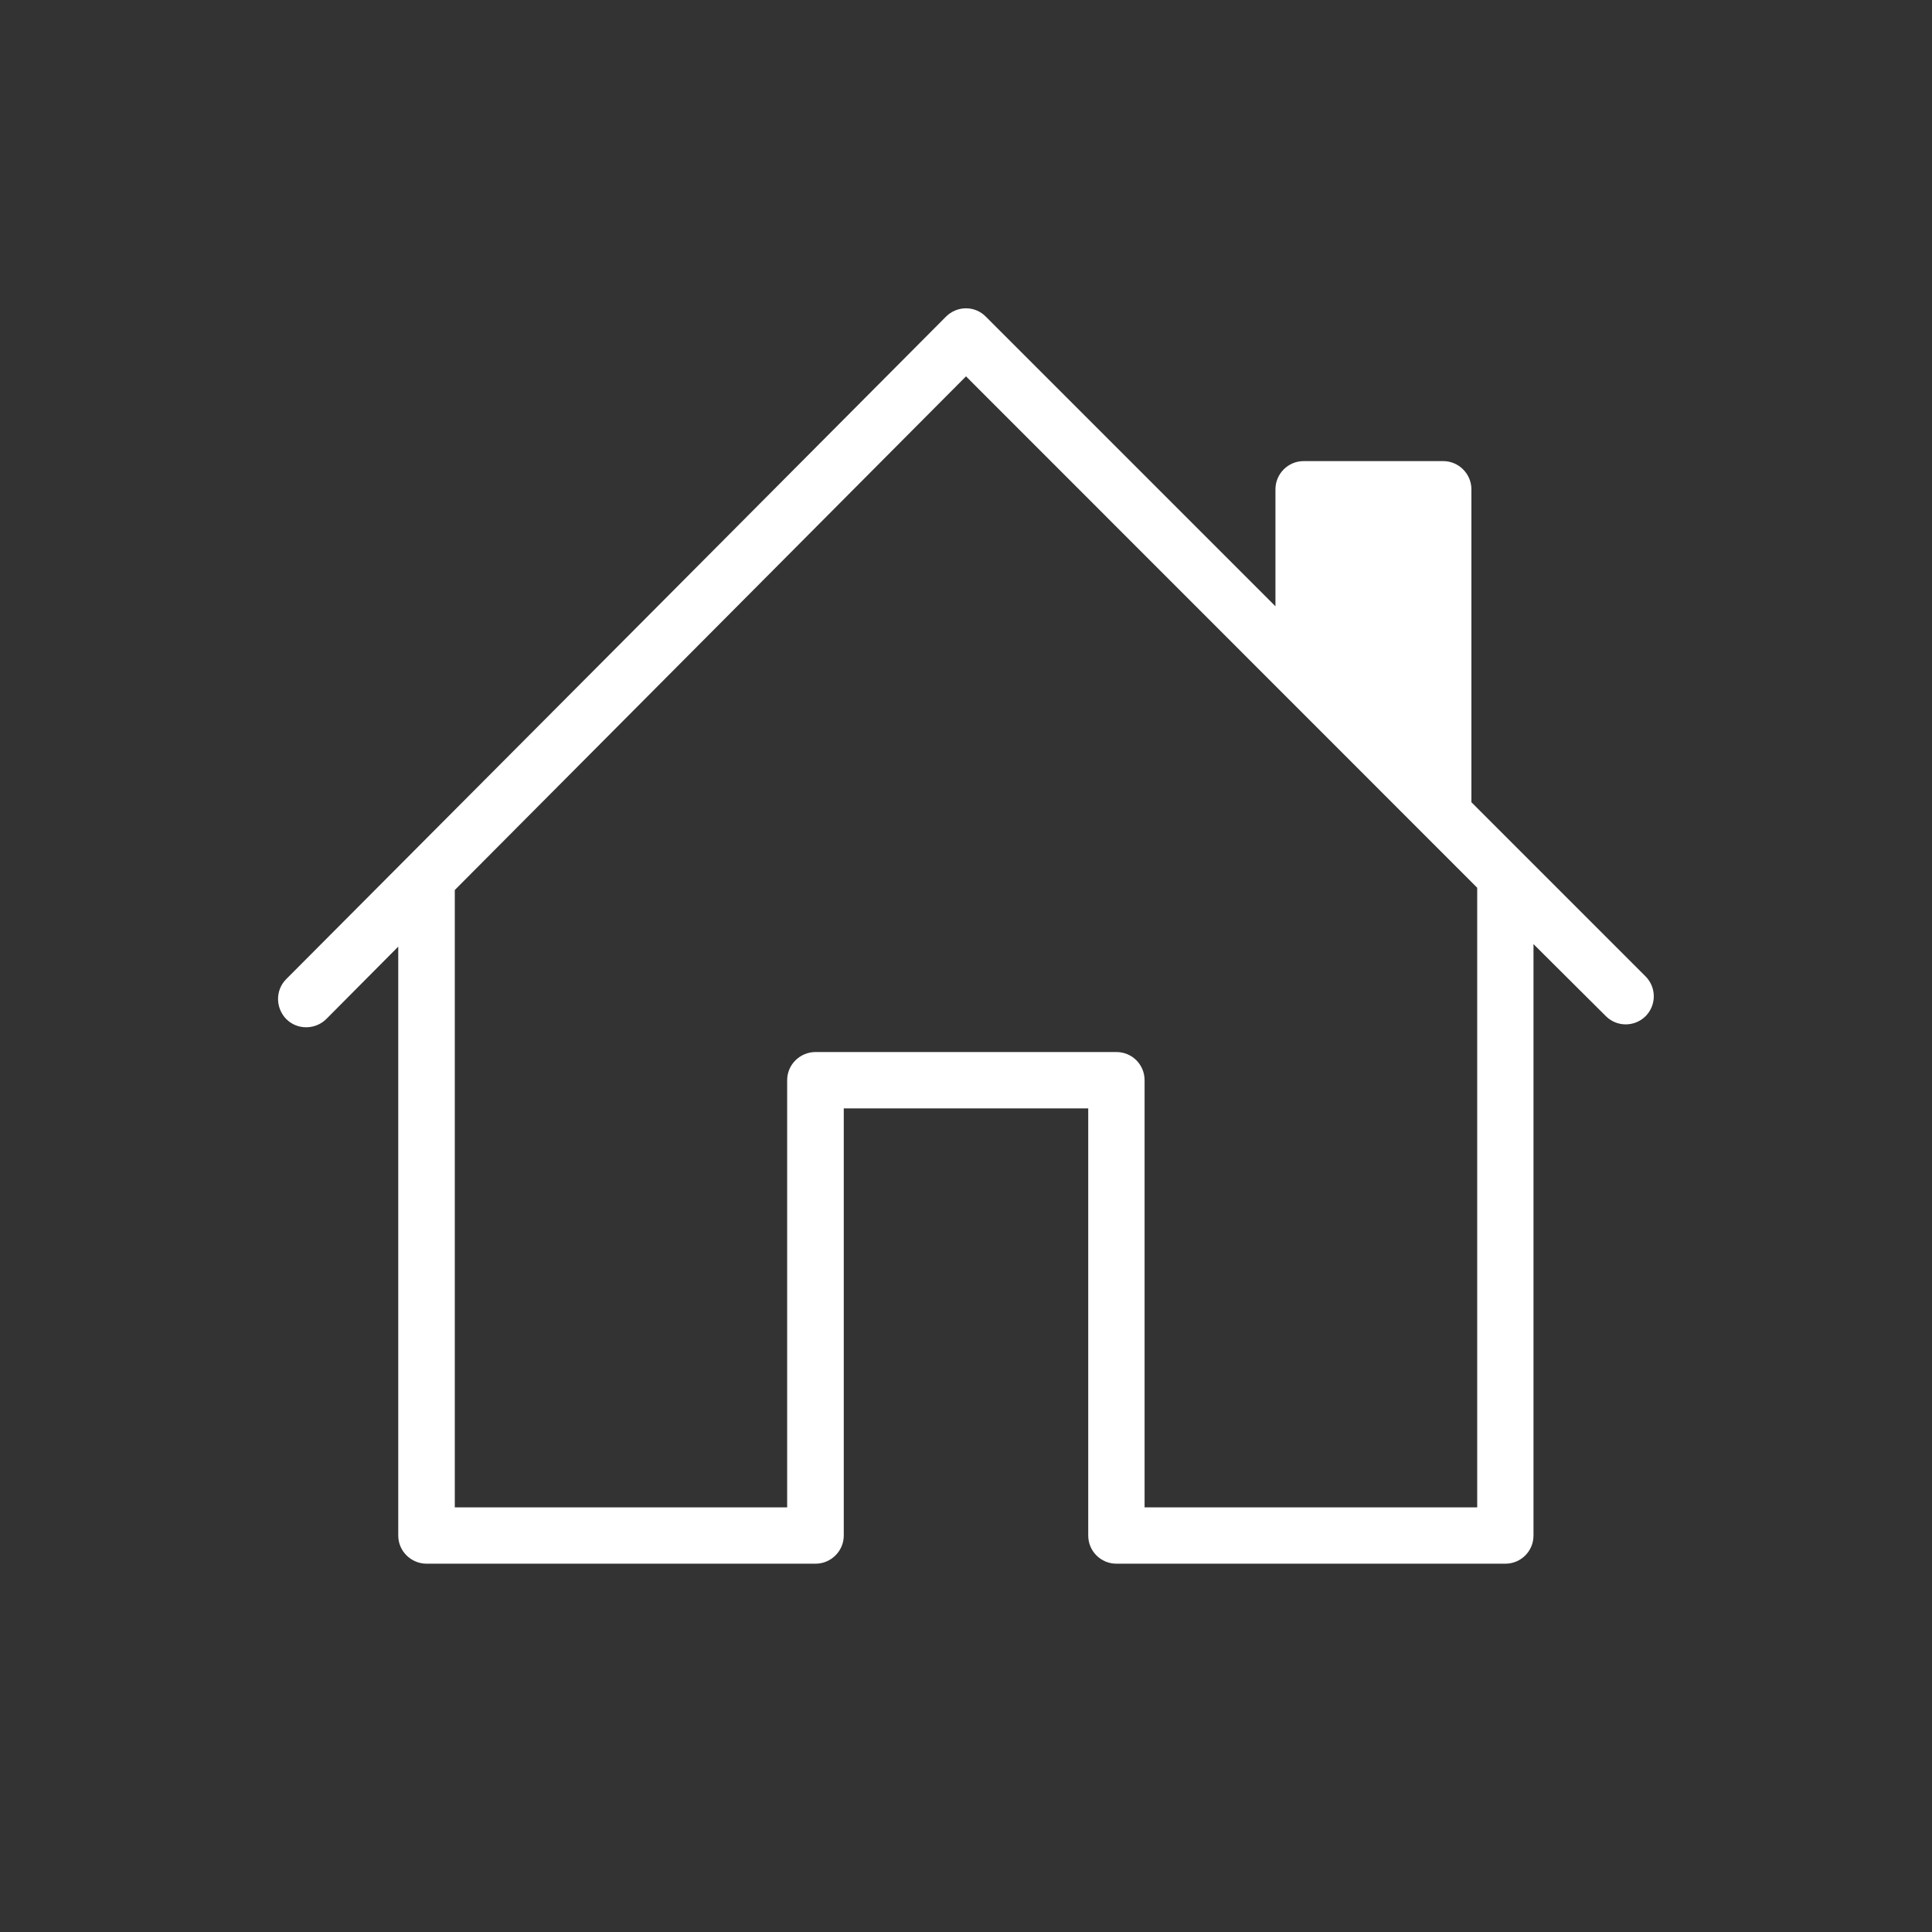 <svg xmlns="http://www.w3.org/2000/svg" xmlns:xlink="http://www.w3.org/1999/xlink" width="40" zoomAndPan="magnify" viewBox="0 0 30 30" height="40" preserveAspectRatio="xMidYMid meet" version="1.2"><rect x="0" y="0" width="30" height="30" fill="#333333" stroke="none"/><defs><clipPath id="8f993d7003"><path d="M 4.27 4.742 L 26 4.742 L 26 24.34 L 4.27 24.34 Z M 4.27 4.742 "/></clipPath></defs><g id="7c0e852652"><g clip-rule="nonzero" clip-path="url(#8f993d7003)"><path style=" stroke:none;fill-rule:nonzero;fill:#ffffff;fill-opacity:1;" d="M 25.551 15.16 C 25.543 15.152 23.168 12.777 22.848 12.457 L 22.848 7.598 C 22.848 7.359 22.652 7.16 22.41 7.16 L 20.242 7.16 C 20 7.16 19.805 7.359 19.805 7.598 L 19.805 9.414 L 15.309 4.918 C 15.137 4.742 14.859 4.746 14.688 4.918 C 14.383 5.227 5.012 14.637 4.445 15.203 C 4.273 15.375 4.277 15.652 4.445 15.824 C 4.617 15.996 4.895 15.992 5.066 15.824 L 6.184 14.699 L 6.184 23.844 C 6.184 24.086 6.383 24.281 6.625 24.281 L 12.664 24.281 C 12.902 24.281 13.102 24.086 13.102 23.844 L 13.102 17.211 L 16.898 17.211 L 16.898 23.844 C 16.898 24.086 17.094 24.281 17.336 24.281 L 23.375 24.281 C 23.617 24.281 23.812 24.086 23.812 23.844 L 23.812 14.66 L 24.934 15.777 C 25.105 15.949 25.379 15.949 25.551 15.781 C 25.723 15.609 25.723 15.332 25.551 15.16 Z M 17.773 23.406 L 17.773 16.773 C 17.773 16.531 17.578 16.336 17.336 16.336 L 12.664 16.336 C 12.422 16.336 12.223 16.531 12.223 16.773 L 12.223 23.406 L 7.062 23.406 L 7.062 13.82 L 15 5.844 L 22.938 13.785 L 22.938 23.406 Z M 17.773 23.406 "/></g></g></svg>